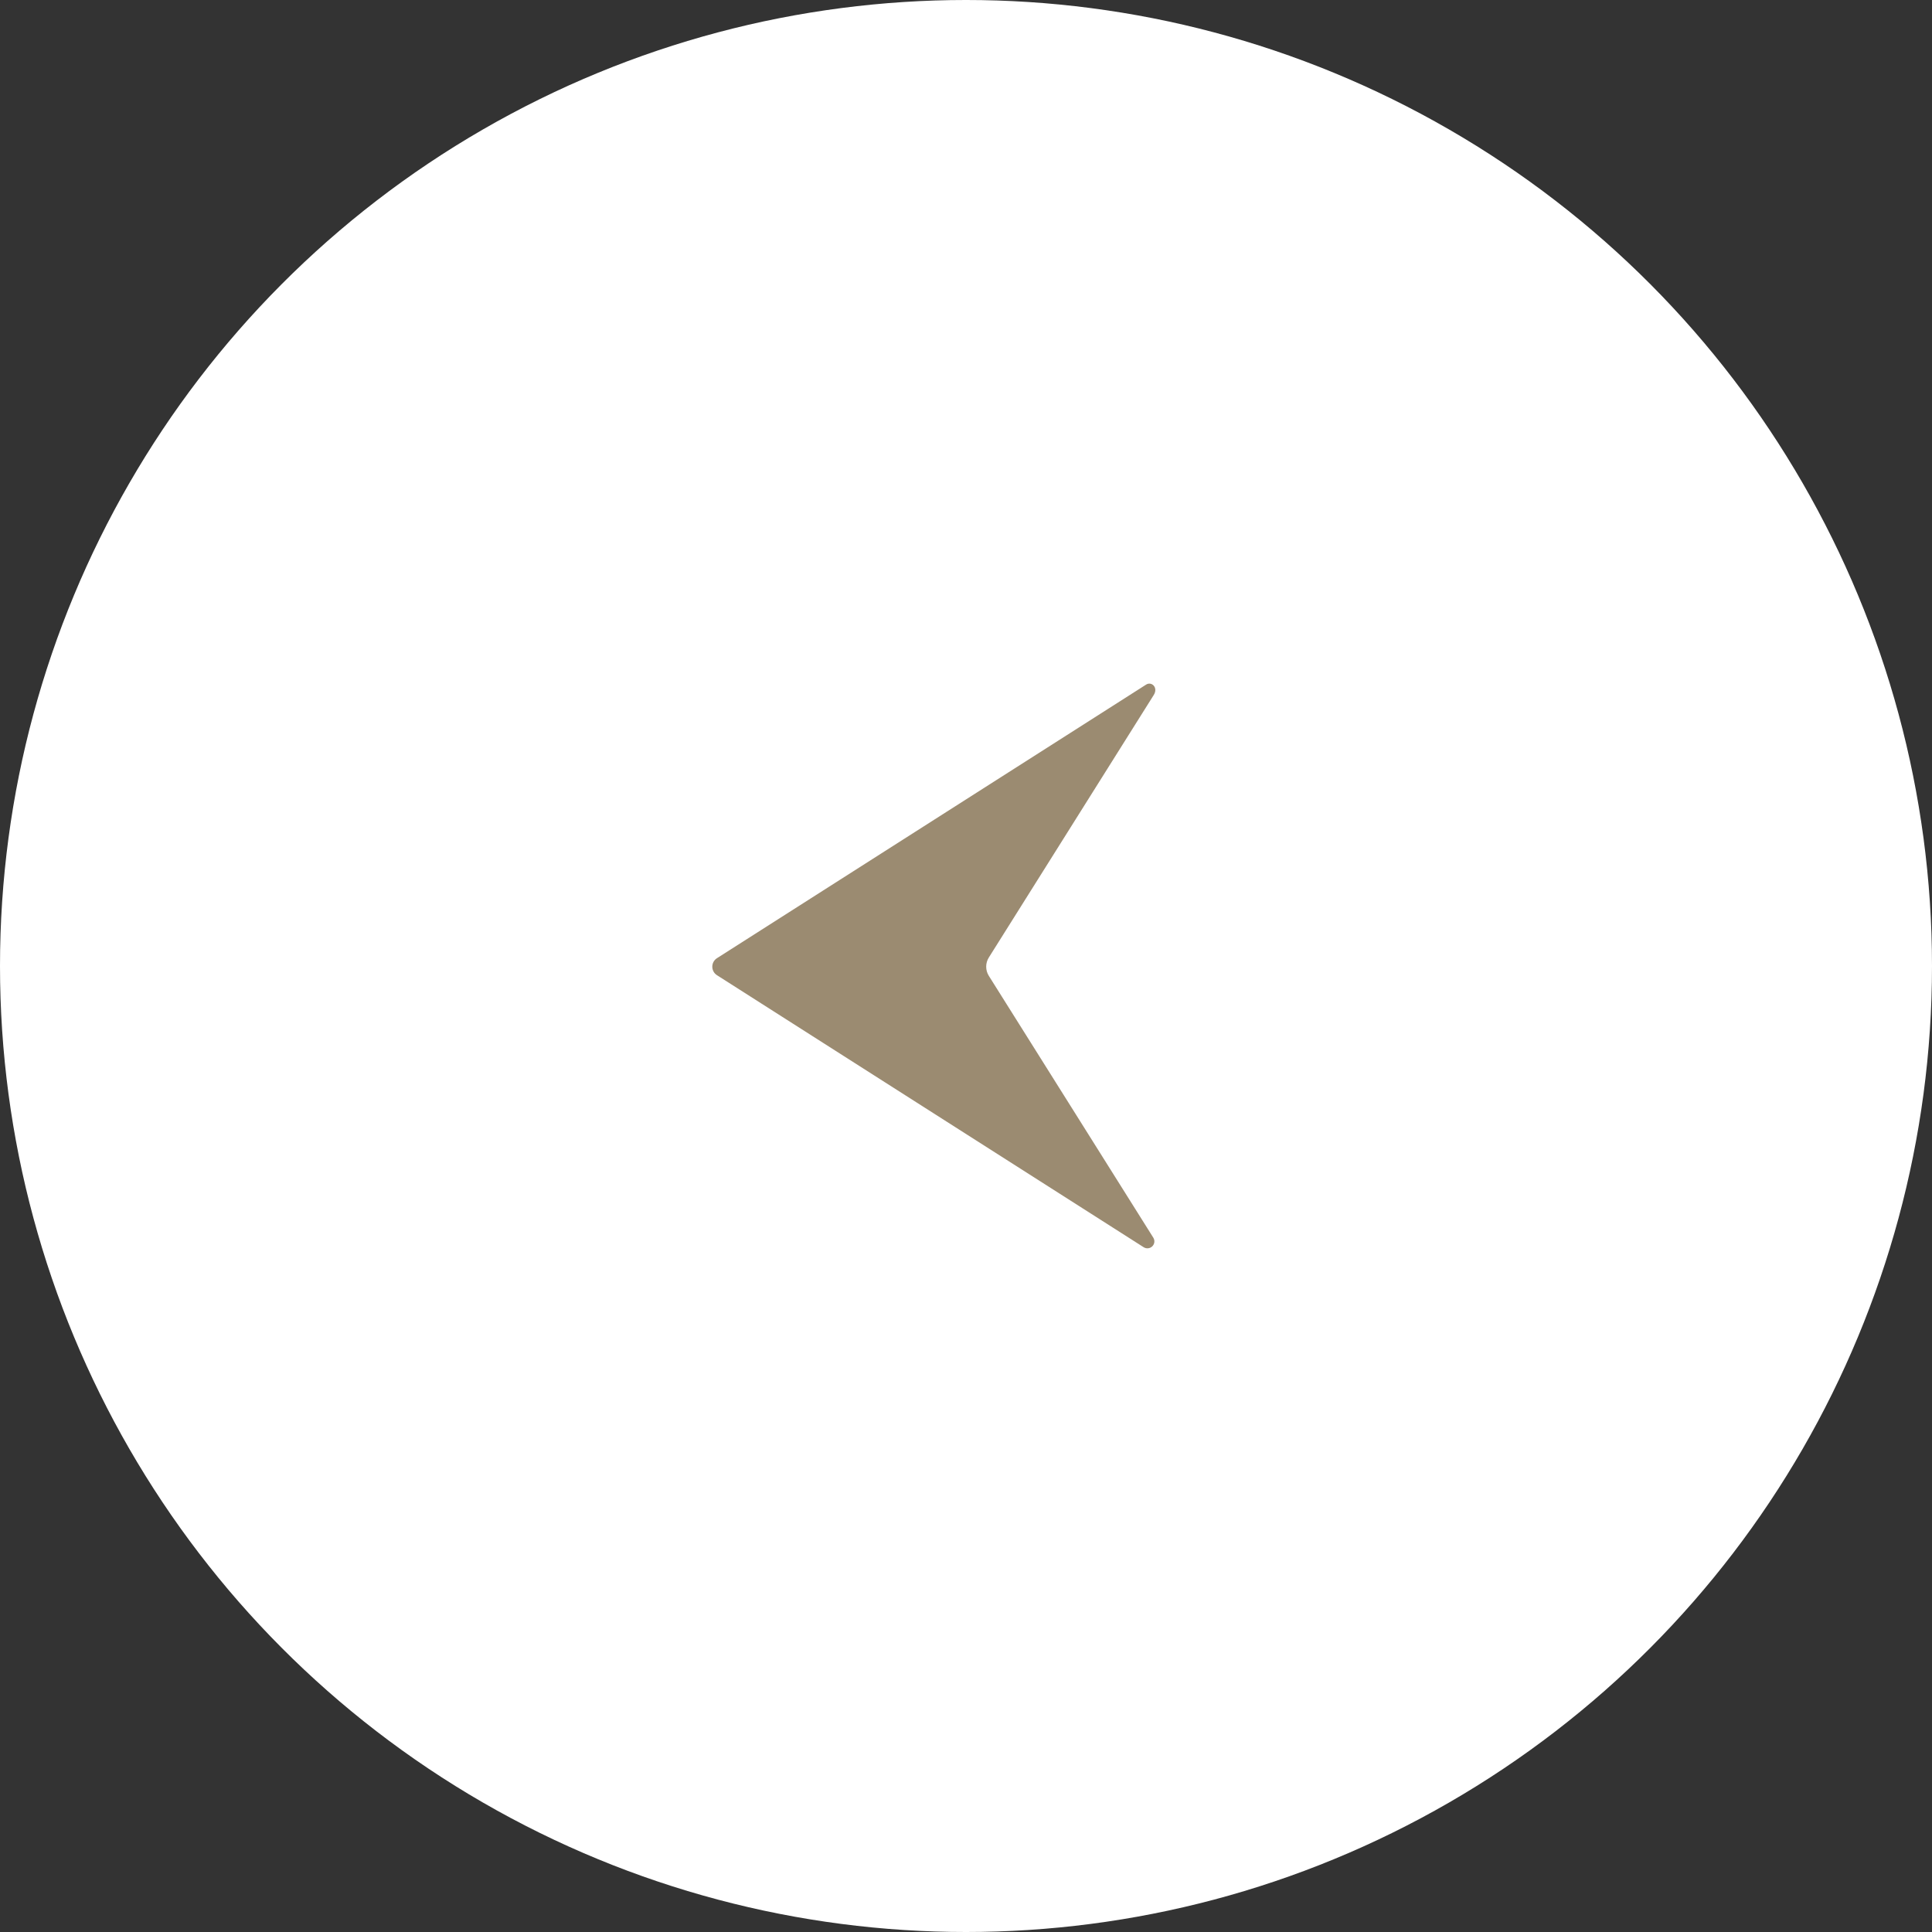 <svg width="60" height="60" viewBox="0 0 60 60" fill="none" xmlns="http://www.w3.org/2000/svg">
<rect x="0" y="0" width="60" height="60" fill="#333333" stroke="none"/>
<circle cx="30" cy="30" r="30" fill="white"/>
<path d="M22.265 29.758C22.221 29.786 22.184 29.825 22.159 29.871C22.134 29.917 22.121 29.969 22.121 30.021C22.121 30.074 22.134 30.125 22.159 30.172C22.184 30.218 22.221 30.256 22.265 30.285L35.518 38.734C35.56 38.76 35.609 38.772 35.657 38.766C35.706 38.761 35.751 38.739 35.786 38.705C35.821 38.67 35.843 38.625 35.849 38.577C35.854 38.528 35.843 38.479 35.817 38.437L30.709 30.306C30.655 30.221 30.627 30.122 30.627 30.021C30.627 29.92 30.655 29.822 30.709 29.736L35.83 21.585C35.978 21.35 35.763 21.152 35.592 21.262L22.265 29.758Z" fill="#9B8B71"/>
</svg>
